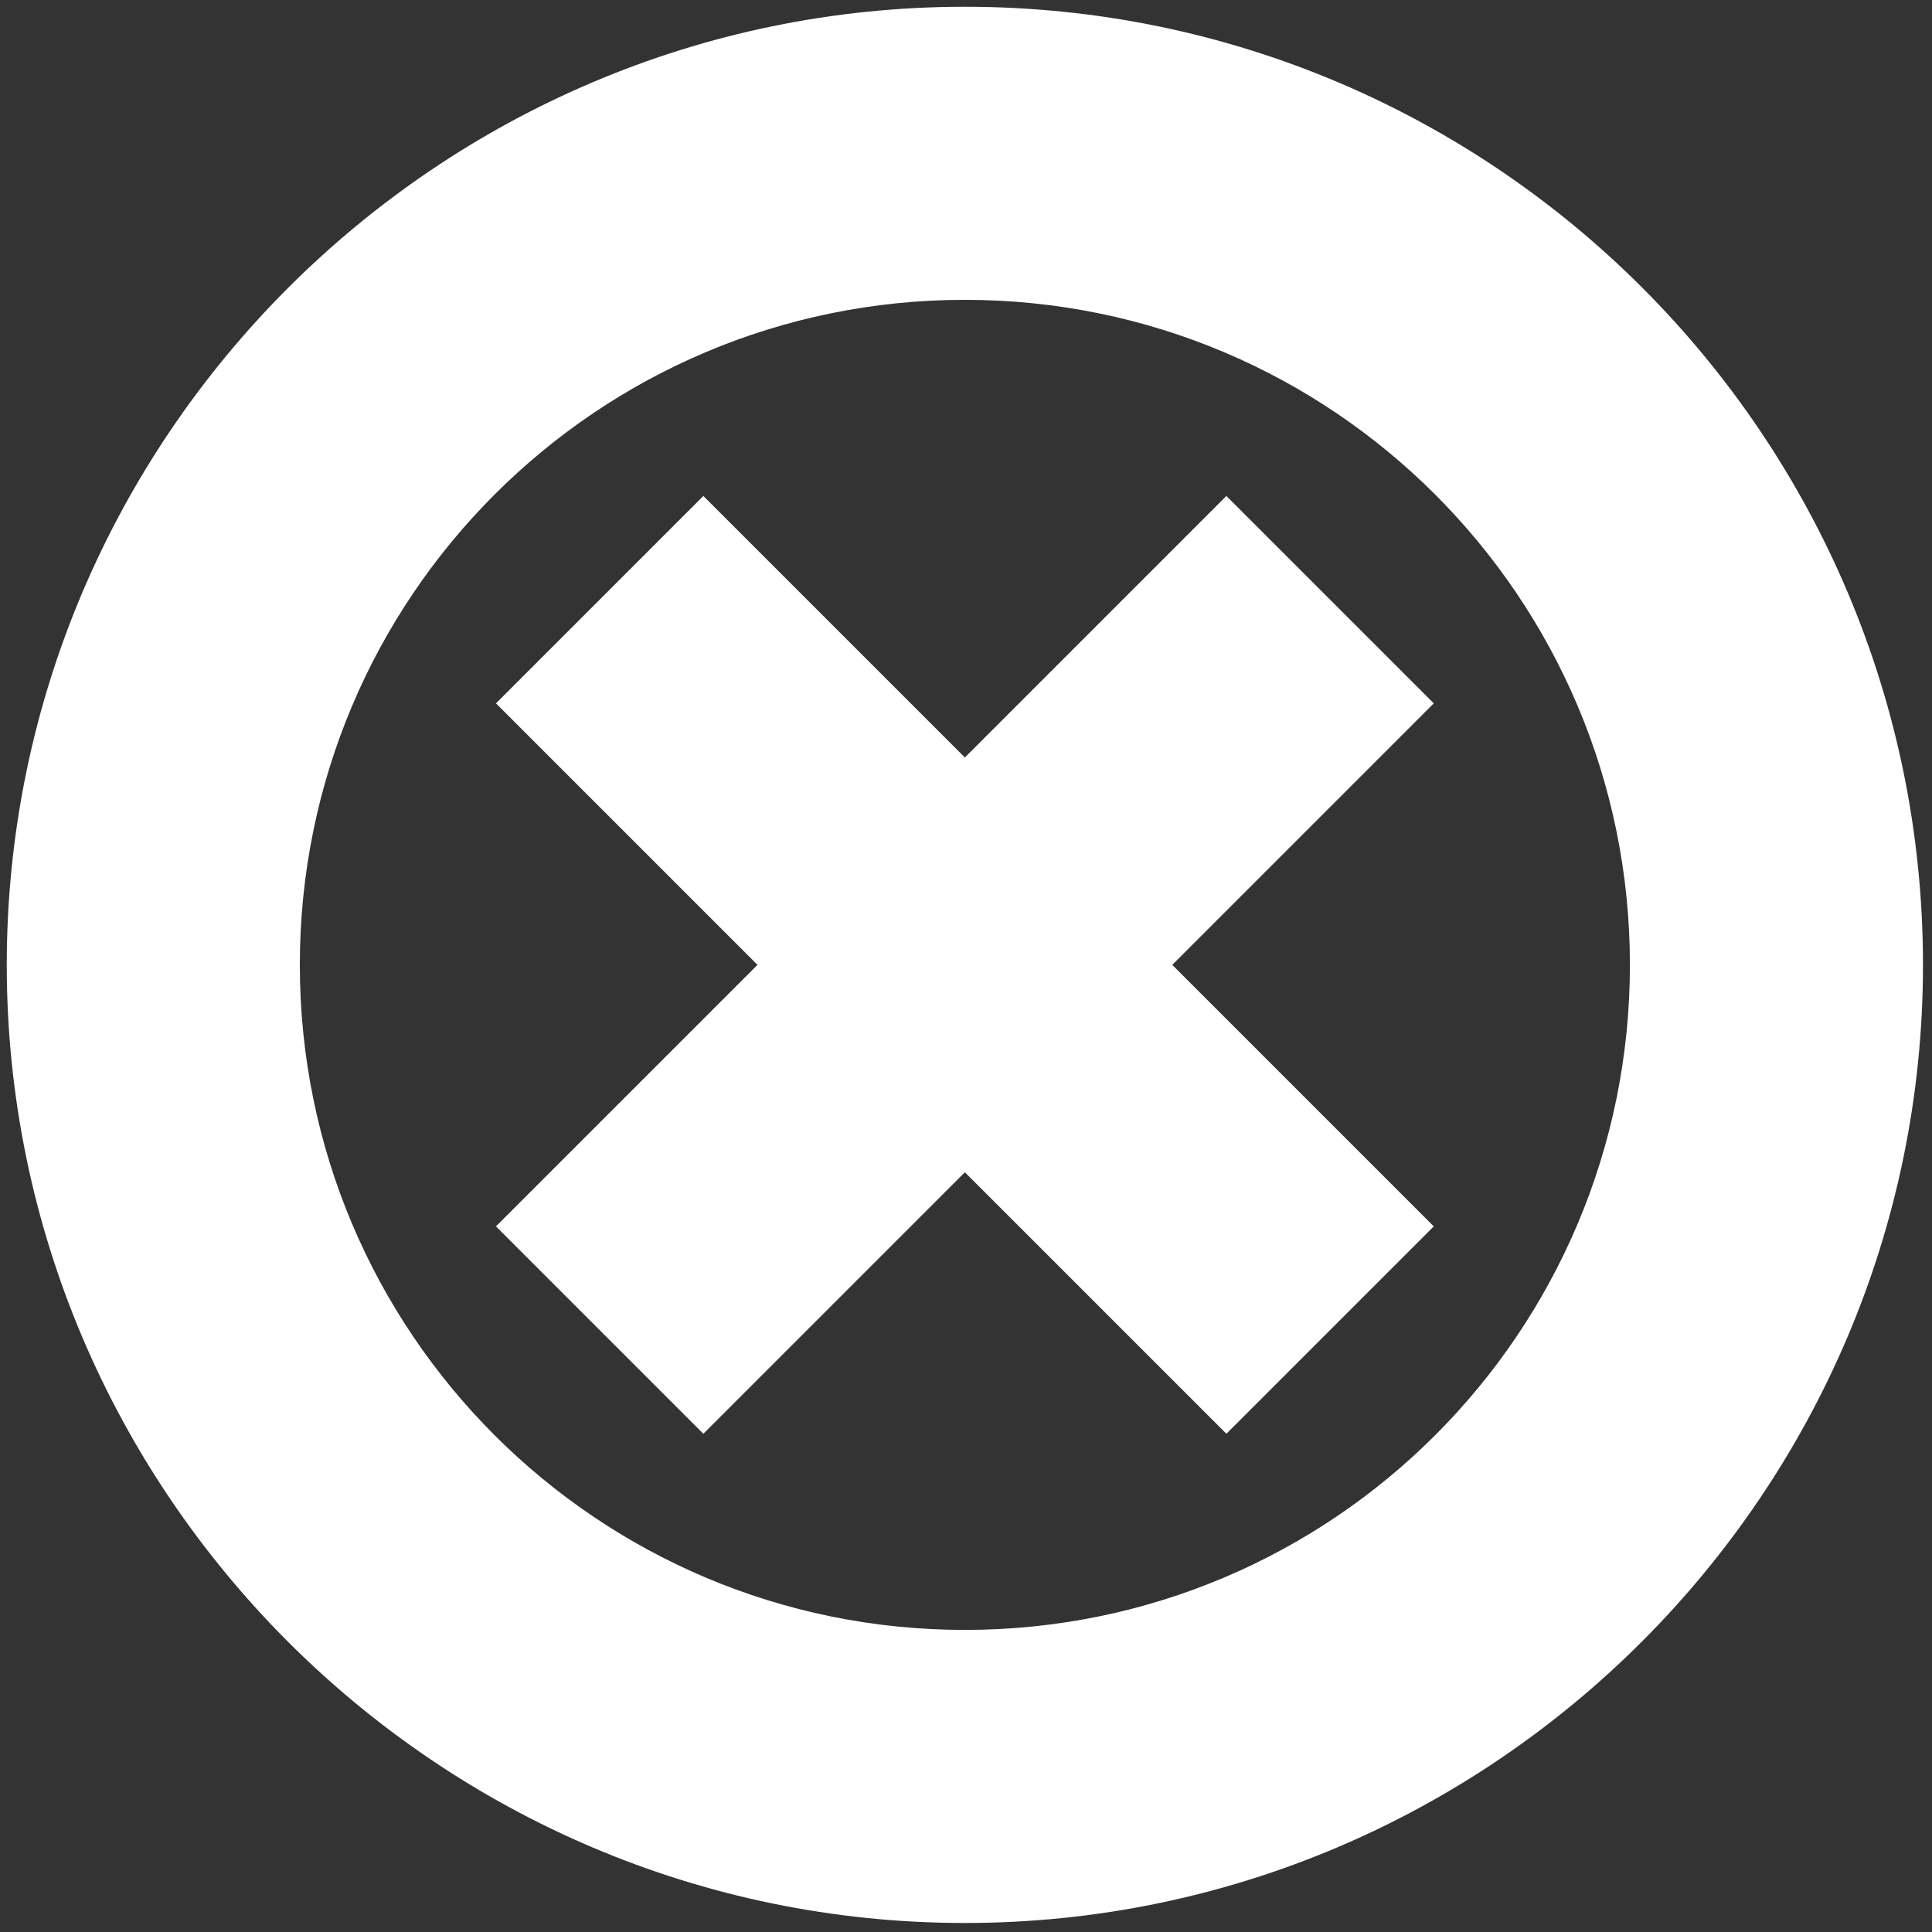 <?xml version="1.0" encoding="utf-8"?>
<!-- Generator: Adobe Illustrator 21.0.2, SVG Export Plug-In . SVG Version: 6.00 Build 0)  -->
<svg version="1.1" id="Layer_1" xmlns="http://www.w3.org/2000/svg" xmlns:xlink="http://www.w3.org/1999/xlink" x="0px" y="0px"
	 viewBox="0 0 85.7 85.7" style="enable-background:new 0 0 85.7 85.7;" xml:space="preserve">
<rect x="0" y="0" width="85.7" height="85.7" fill="#333333" stroke="none"/>
<style type="text/css">
	.st0{fill:#FFFFFF;}
</style>
<g>
	<path class="st0" d="M42.8,0.3C19.4,0.3,0.3,19.4,0.3,42.8s19.1,42.5,42.5,42.5s42.5-19.1,42.5-42.5S66.3,0.3,42.8,0.3z M42.8,72.3
		c-16.3,0-29.5-13.2-29.5-29.5s13.2-29.5,29.5-29.5s29.5,13.2,29.5,29.5S59.1,72.3,42.8,72.3z"/>
	<polygon class="st0" points="54.4,22 42.8,33.6 31.2,22 22,31.2 33.6,42.8 22,54.4 31.2,63.6 42.8,52 54.4,63.6 63.6,54.4 52,42.8 
		63.6,31.2 	"/>
</g>
</svg>
